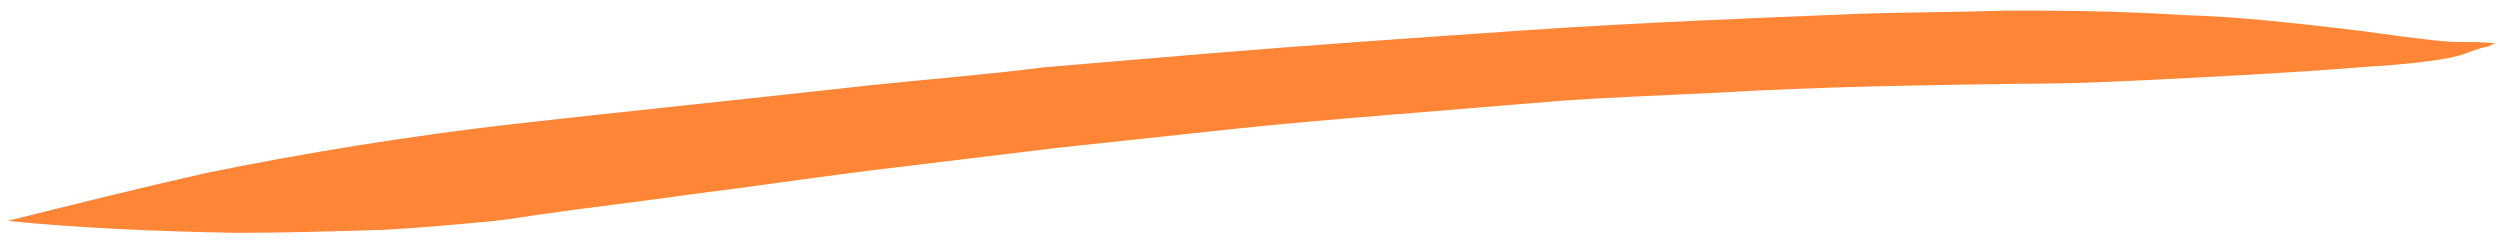 <svg width="175" height="17" viewBox="0 0 175 17" fill="none" xmlns="http://www.w3.org/2000/svg">
<path d="M174.768 3.044C173.881 2.939 173.068 2.939 172.181 2.939C171.294 2.939 170.48 2.835 169.593 2.731C167.671 2.522 165.823 2.209 163.901 2C160.278 1.582 156.582 1.165 152.96 1.061C149.633 0.852 146.232 0.747 142.906 0.747C142.018 0.747 141.131 0.747 140.318 0.747C136.991 0.852 133.665 0.852 130.338 0.956C122.576 1.269 114.739 1.582 106.977 2.104C99.362 2.626 91.748 3.148 84.207 3.774C80.511 4.087 76.741 4.4 73.044 4.714C68.978 5.235 64.912 5.549 60.92 5.966C52.567 6.905 44.287 7.74 35.933 8.68C28.688 9.515 21.517 10.663 14.346 12.124C9.763 13.168 5.105 14.316 0.522 15.464C5.771 15.986 11.094 16.195 16.416 16.299C19.891 16.299 23.365 16.195 26.766 16.09C28.984 15.986 31.202 15.777 33.493 15.568C34.898 15.464 36.229 15.255 37.559 15.046C41.182 14.525 44.878 14.107 48.501 13.585C52.715 13.063 56.854 12.437 61.068 11.915C65.356 11.393 69.718 10.872 74.005 10.35C77.85 9.932 81.768 9.515 85.686 9.097C89.456 8.68 93.3 8.367 97.071 8.054C100.915 7.74 104.685 7.427 108.529 7.114C112.448 6.801 116.292 6.697 120.21 6.488C127.307 6.07 134.404 5.966 141.575 5.862C145.567 5.862 149.485 5.653 153.477 5.444C157.395 5.235 161.313 5.027 165.158 4.714C166.71 4.609 168.336 4.505 169.889 4.296C170.628 4.192 171.441 4.087 172.181 3.879C172.846 3.67 173.511 3.357 174.177 3.252C174.398 3.148 174.546 3.044 174.768 3.044Z" fill="#FF8637"/>
</svg>
